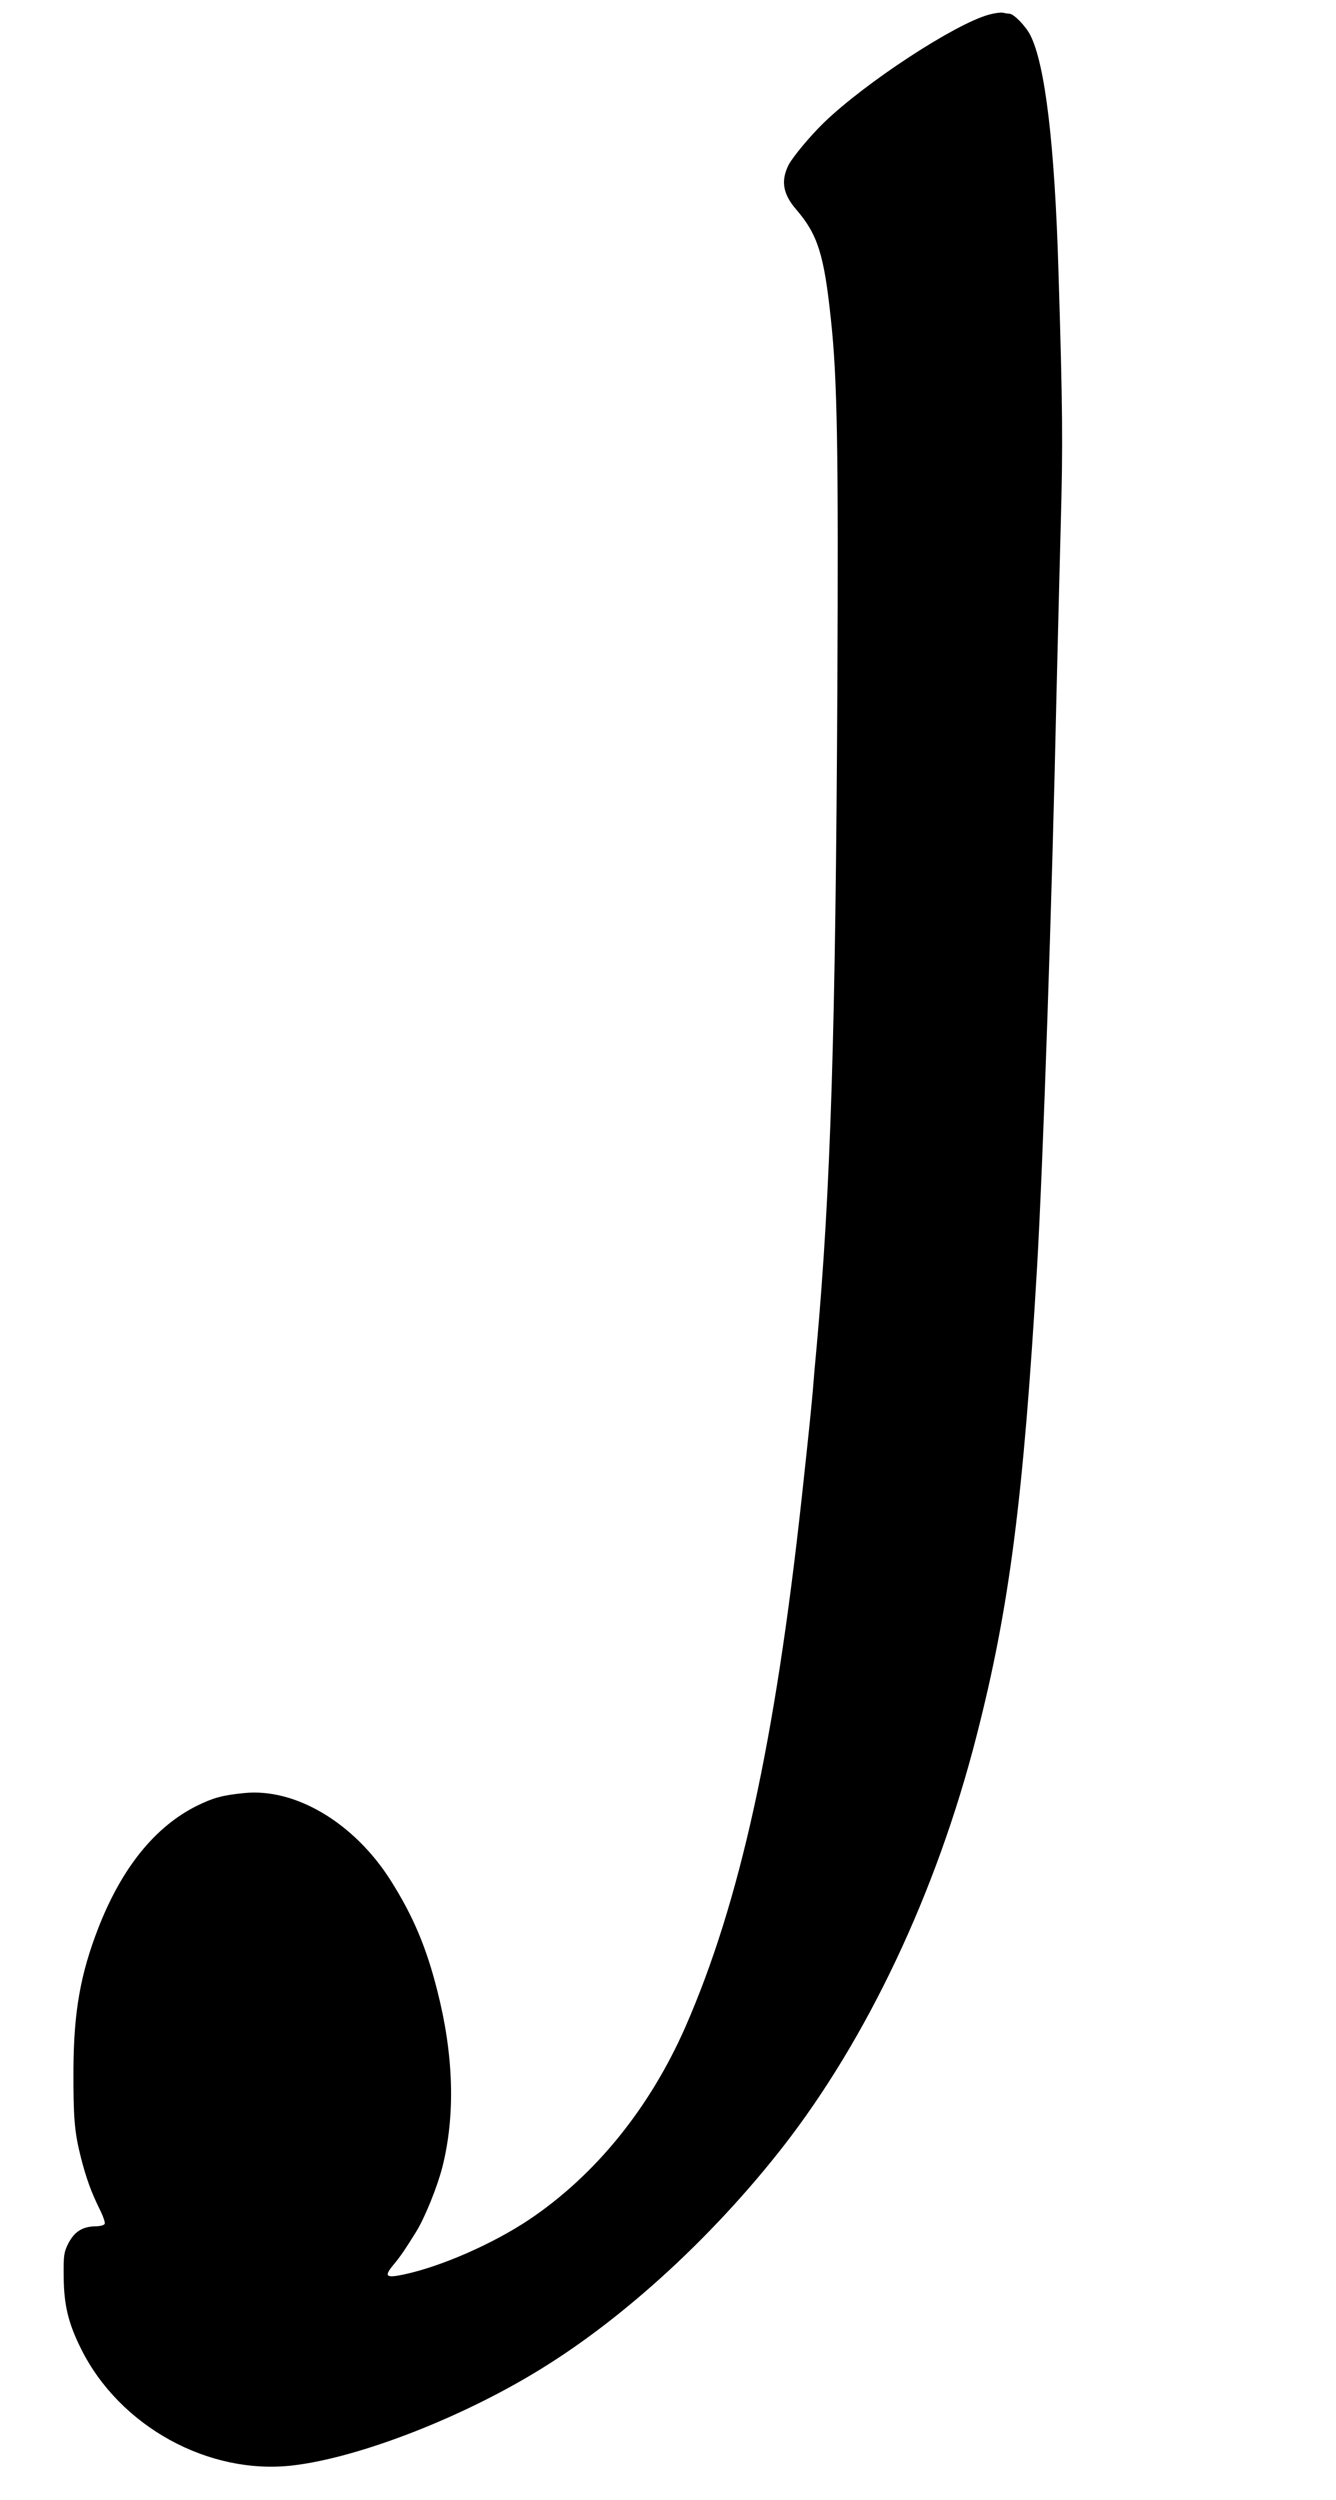 <?xml version="1.0" standalone="no"?>
<!DOCTYPE svg PUBLIC "-//W3C//DTD SVG 20010904//EN"
 "http://www.w3.org/TR/2001/REC-SVG-20010904/DTD/svg10.dtd">
<svg version="1.0" xmlns="http://www.w3.org/2000/svg"
 width="684pt" height="1280pt" viewBox="0 0 684 1280"
 preserveAspectRatio="xMidYMid meet">
<g transform="translate(0,1280) scale(0.1,-0.1)"
fill="#000000" stroke="none">
<path d="M5063 12725 c-175 -48 -632 -347 -846 -554 -69 -67 -158 -174 -180
-216 -40 -81 -29 -148 39 -227 111 -129 143 -231 178 -563 33 -308 39 -659 33
-1905 -9 -1737 -34 -2554 -106 -3355 -6 -60 -15 -164 -20 -230 -12 -127 -16
-172 -56 -540 -137 -1257 -317 -2074 -595 -2710 -183 -417 -461 -760 -800
-988 -187 -125 -454 -242 -645 -282 -91 -19 -100 -9 -49 52 38 46 61 81 115
168 44 71 108 229 134 331 67 266 58 573 -26 902 -56 222 -123 381 -237 562
-187 297 -490 478 -754 450 -110 -11 -157 -24 -242 -66 -213 -107 -382 -316
-502 -623 -92 -236 -126 -429 -128 -721 -1 -249 5 -325 38 -455 28 -109 53
-178 98 -269 16 -32 27 -64 24 -71 -2 -7 -23 -13 -51 -13 -64 -2 -104 -28
-135 -87 -23 -46 -25 -60 -24 -170 1 -146 24 -240 89 -370 197 -397 653 -648
1085 -597 339 40 870 246 1273 496 428 264 877 677 1233 1132 434 556 789
1307 993 2104 169 657 241 1217 311 2410 30 521 76 1856 99 2925 6 253 16 647
22 875 11 402 10 583 -12 1295 -19 643 -68 1056 -144 1205 -24 47 -85 110
-108 110 -7 0 -21 2 -32 5 -11 2 -43 -2 -72 -10z"/>
</g>
</svg>
